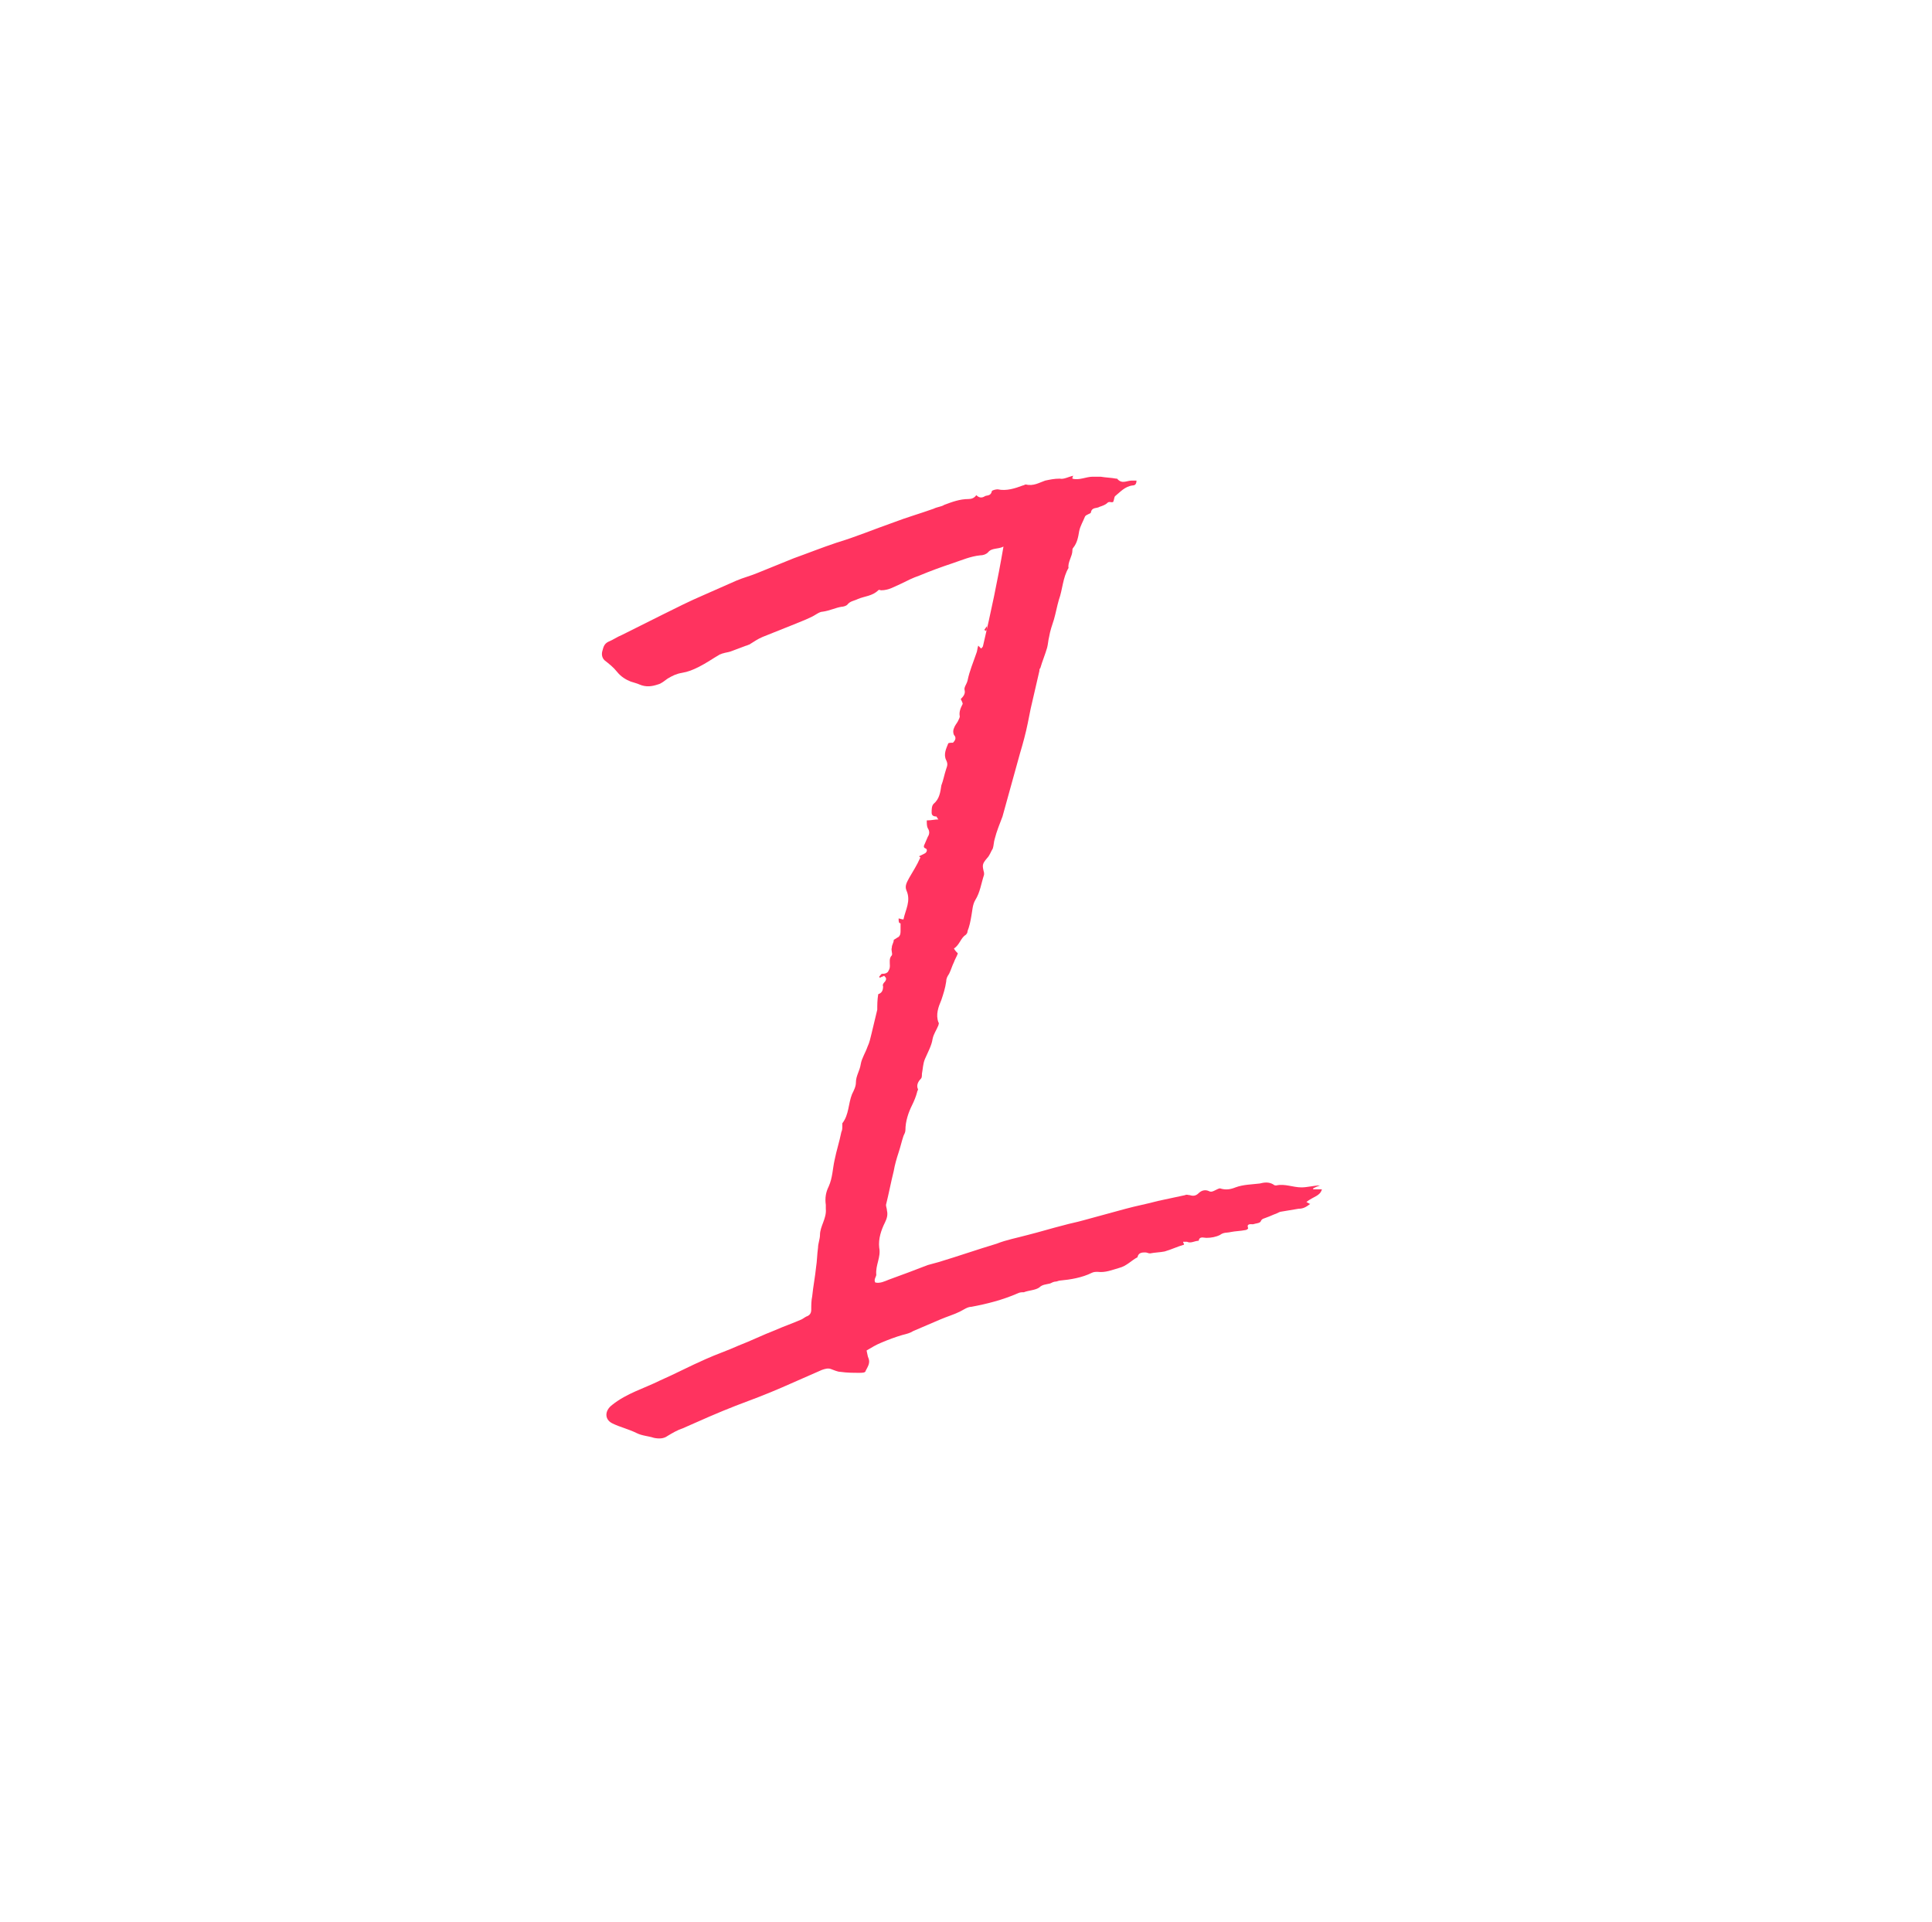 <svg width="199" height="198" viewBox="0 0 199 198" fill="none" xmlns="http://www.w3.org/2000/svg">
<path d="M136.16 122.5C135.86 122.5 135.56 122.5 135.26 122.5V122.4C135.46 122.3 135.66 122.2 135.96 122.1C135.36 122.1 134.66 122.3 134.06 122.3C133.16 122.3 132.36 121.9 131.46 122.1C131.36 122.1 131.26 122.1 131.16 122C130.66 121.7 130.16 121.8 129.76 121.9C128.96 122 128.06 122 127.26 122.3C126.76 122.5 126.26 122.6 125.66 122.4C125.56 122.4 125.36 122.5 125.16 122.6C124.96 122.7 124.76 122.8 124.56 122.7C124.16 122.5 123.76 122.6 123.46 122.9C123.16 123.2 122.86 123.2 122.56 123.1C122.36 123.1 122.26 123 122.06 123.1C121.16 123.3 120.16 123.5 119.26 123.7C118.16 124 117.06 124.2 115.96 124.5C114.46 124.9 113.06 125.3 111.56 125.7C110.86 125.9 110.26 126 109.56 126.2C108.36 126.5 107.06 126.9 105.86 127.2C104.76 127.5 103.66 127.7 102.66 128.1C100.66 128.7 98.66 129.4 96.66 130C96.26 130.1 95.96 130.2 95.56 130.3C94.26 130.8 92.96 131.3 91.56 131.8C91.06 132 90.66 132.2 90.16 132.1C89.96 131.8 90.26 131.5 90.26 131.3C90.16 130.3 90.76 129.5 90.56 128.5C90.46 127.6 90.76 126.7 91.16 125.9C91.36 125.5 91.46 125.1 91.36 124.7C91.36 124.5 91.26 124.3 91.26 124.1C91.56 122.9 91.76 121.8 92.06 120.6C92.16 120 92.36 119.3 92.56 118.7C92.76 118.1 92.86 117.6 93.06 117C93.16 116.8 93.26 116.6 93.26 116.4C93.26 115.5 93.56 114.6 93.96 113.8C94.16 113.4 94.36 112.9 94.46 112.5C94.46 112.4 94.56 112.3 94.56 112.2C94.36 111.8 94.56 111.4 94.86 111.1C94.96 111 94.96 110.8 94.96 110.6C95.06 110.1 95.06 109.6 95.26 109.1C95.56 108.4 95.96 107.7 96.06 107C96.16 106.5 96.46 106.1 96.66 105.6C96.66 105.5 96.76 105.4 96.66 105.3C96.36 104.5 96.66 103.7 96.96 103C97.16 102.4 97.36 101.8 97.46 101.1C97.46 100.8 97.56 100.6 97.76 100.3C97.96 99.9 98.06 99.5 98.26 99.1C98.36 98.8 98.56 98.5 98.66 98.2C98.56 98.1 98.36 97.9 98.26 97.7C98.86 97.3 98.96 96.6 99.46 96.3C99.56 96.2 99.66 96.1 99.66 95.9C99.86 95.4 99.96 94.9 100.06 94.3C100.16 93.8 100.16 93.2 100.46 92.7C100.96 91.9 101.06 91 101.36 90.1C101.36 90 101.36 90 101.36 89.9C101.16 89.1 101.16 89 101.66 88.4C101.96 88.1 102.06 87.7 102.26 87.4C102.36 87.1 102.36 86.7 102.46 86.4C102.66 85.6 102.96 84.9 103.26 84.1C103.86 81.9 104.46 79.8 105.06 77.6C105.36 76.6 105.66 75.5 105.86 74.5C105.96 74 106.06 73.5 106.16 73C106.46 71.7 106.76 70.4 107.06 69.1C107.06 69 107.06 68.9 107.16 68.8C107.36 68.1 107.66 67.4 107.86 66.7C107.96 66.3 107.96 66 108.06 65.6C108.16 65 108.36 64.4 108.56 63.8C108.76 63.1 108.86 62.5 109.06 61.8C109.46 60.7 109.46 59.5 110.06 58.5C109.96 57.9 110.46 57.3 110.46 56.7C110.46 56.6 110.46 56.5 110.56 56.4C110.96 55.9 111.06 55.3 111.16 54.7C111.26 54.2 111.56 53.7 111.76 53.2C111.86 53 112.36 52.9 112.36 52.8C112.46 52.2 112.96 52.4 113.26 52.2C113.56 52.1 113.86 52 114.06 51.8C114.26 51.6 114.46 51.8 114.66 51.7C114.76 51.5 114.76 51.2 114.86 51.1C115.36 50.7 115.86 50.1 116.66 50C116.96 50 117.06 49.8 117.06 49.5C116.86 49.5 116.66 49.5 116.56 49.5C116.06 49.5 115.56 49.9 115.06 49.3H114.96C114.46 49.2 113.96 49.2 113.36 49.1C113.06 49.1 112.86 49.1 112.56 49.1C111.86 49.1 111.16 49.5 110.46 49.3C110.46 49.2 110.46 49.1 110.56 49C110.06 49.1 109.56 49.4 109.16 49.3C108.56 49.3 108.16 49.4 107.66 49.5C107.06 49.7 106.46 50.1 105.66 49.9C105.56 49.9 105.46 50 105.36 50C104.56 50.3 103.66 50.6 102.76 50.4C102.56 50.4 102.16 50.5 102.16 50.6C102.06 51.1 101.66 51 101.46 51.1C101.16 51.3 100.86 51.3 100.56 51C100.36 51.3 100.06 51.4 99.76 51.4C98.86 51.4 98.06 51.7 97.26 52C96.96 52.2 96.56 52.2 96.16 52.4C94.76 52.9 93.36 53.3 92.06 53.8C90.06 54.5 88.16 55.3 86.16 55.9C84.66 56.4 83.16 57 81.76 57.5C80.56 58 79.26 58.5 78.06 59C77.36 59.3 76.56 59.5 75.86 59.8C74.76 60.3 73.56 60.8 72.46 61.3C71.06 61.9 69.66 62.6 68.26 63.3C66.86 64 65.46 64.7 64.06 65.4C63.56 65.6 63.16 65.9 62.66 66.1C62.26 66.3 62.16 66.6 62.06 67C61.96 67.3 61.96 67.7 62.26 68C62.76 68.4 63.16 68.7 63.56 69.2C63.96 69.7 64.46 70 64.96 70.2C65.26 70.3 65.66 70.4 65.86 70.5C66.56 70.8 67.16 70.7 67.76 70.5C68.16 70.4 68.46 70.1 68.76 69.9C69.26 69.6 69.66 69.4 70.26 69.3C70.86 69.2 71.36 69 71.96 68.7C72.76 68.3 73.46 67.8 74.16 67.4C74.26 67.4 74.36 67.3 74.46 67.3C74.76 67.2 74.96 67.2 75.26 67.1C75.76 66.9 76.36 66.7 76.86 66.5C76.96 66.5 77.06 66.4 77.16 66.4C77.66 66.1 78.06 65.8 78.56 65.6C79.56 65.2 80.56 64.8 81.56 64.4C82.26 64.1 82.86 63.9 83.46 63.6C83.96 63.4 84.36 63 84.76 63C85.46 62.9 86.06 62.6 86.66 62.5C86.86 62.5 87.16 62.4 87.26 62.3C87.56 61.9 87.96 61.9 88.36 61.7C89.06 61.4 89.86 61.4 90.46 60.8C90.56 60.7 90.66 60.8 90.76 60.8C91.56 60.8 92.16 60.4 92.86 60.1C93.46 59.8 94.06 59.5 94.66 59.3C95.86 58.8 96.96 58.4 98.16 58C99.06 57.7 99.96 57.3 100.96 57.2C101.26 57.2 101.56 57.1 101.76 56.9C102.16 56.4 102.76 56.6 103.36 56.3C102.76 59.8 102.06 63.1 101.26 66.5C101.26 66.6 101.16 66.7 101.06 66.8C100.96 66.7 100.86 66.6 100.76 66.5C100.66 66.8 100.66 67.1 100.56 67.3C100.26 68.2 99.86 69.1 99.66 70.1C99.56 70.5 99.26 70.8 99.36 71.1C99.46 71.5 99.16 71.8 98.96 72C99.06 72.2 99.16 72.4 99.16 72.5C98.96 72.9 98.76 73.3 98.86 73.8C98.86 73.9 98.76 74.1 98.66 74.3C98.56 74.5 98.36 74.7 98.26 75C98.16 75.2 98.16 75.5 98.26 75.7C98.56 76 98.36 76.3 98.16 76.5C97.96 76.5 97.66 76.5 97.66 76.6C97.46 77.1 97.16 77.7 97.46 78.3C97.66 78.7 97.56 78.9 97.46 79.2C97.26 79.8 97.16 80.4 96.96 80.9C96.86 81.6 96.76 82.3 96.16 82.8C95.96 83 95.96 83.4 95.96 83.7C95.96 84 96.16 84.1 96.46 84.1C96.46 84.1 96.56 84.3 96.66 84.4C96.26 84.4 95.96 84.5 95.46 84.5C95.46 84.8 95.46 85.1 95.56 85.3C95.76 85.6 95.76 85.9 95.56 86.2C95.46 86.4 95.36 86.7 95.26 86.9C95.16 87.1 95.06 87.3 95.36 87.4C95.56 87.5 95.46 87.8 95.26 87.9C95.06 88 94.86 88.1 94.66 88.2C94.76 88.3 94.86 88.3 94.76 88.4C94.46 89.1 94.06 89.7 93.66 90.4C93.46 90.8 93.16 91.2 93.36 91.7C93.86 92.8 93.26 93.7 93.06 94.7C92.86 94.7 92.66 94.6 92.56 94.6C92.56 94.9 92.56 95.1 92.76 95.1C92.76 95.4 92.76 95.6 92.76 95.8C92.76 96.1 92.76 96.3 92.56 96.5C92.36 96.6 92.26 96.7 92.06 96.8C92.06 97.1 91.86 97.3 91.86 97.6C91.76 97.9 91.96 98.2 91.86 98.4C91.56 98.7 91.66 99.1 91.66 99.5C91.66 99.8 91.56 99.9 91.46 100.1C91.26 100.3 91.06 100.3 90.86 100.3C90.76 100.3 90.66 100.5 90.56 100.6C90.56 100.6 90.56 100.7 90.66 100.7C90.76 100.6 90.96 100.6 91.06 100.5C91.26 100.7 91.36 100.8 91.16 101.1C91.06 101.2 90.86 101.4 90.96 101.6C90.96 102.1 90.76 102.3 90.46 102.4C90.36 103 90.36 103.5 90.36 104C90.16 104.8 89.96 105.7 89.76 106.5C89.66 106.9 89.56 107.4 89.36 107.8C89.16 108.4 88.76 109 88.66 109.6C88.56 110.3 88.16 110.8 88.16 111.5C88.16 111.9 87.96 112.3 87.76 112.7C87.36 113.7 87.46 114.8 86.76 115.7C86.76 115.8 86.76 115.9 86.76 116C86.76 116.2 86.76 116.4 86.66 116.6C86.46 117.6 86.16 118.5 85.96 119.5C85.76 120.4 85.76 121.3 85.36 122.2C85.06 122.8 84.96 123.4 85.06 124.1C85.06 124.2 85.06 124.4 85.06 124.5C85.16 125.5 84.46 126.3 84.46 127.2C84.46 127.6 84.26 128.1 84.26 128.5C84.16 129.2 84.16 129.9 84.06 130.5C83.96 131.5 83.76 132.5 83.66 133.5C83.56 134 83.56 134.4 83.56 134.9C83.56 135.3 83.36 135.5 83.06 135.6C82.86 135.7 82.76 135.8 82.56 135.9C81.66 136.3 80.76 136.6 79.86 137C78.56 137.5 77.36 138.1 76.06 138.6C74.96 139.1 73.76 139.5 72.66 140C71.06 140.7 69.56 141.5 67.96 142.2C66.36 143 64.56 143.5 63.06 144.7C62.26 145.3 62.26 146.2 63.06 146.6C63.86 147 64.76 147.2 65.56 147.6C66.16 147.9 66.76 147.9 67.36 148.1C67.86 148.2 68.36 148.2 68.76 147.9C69.26 147.6 69.76 147.3 70.36 147.1C72.16 146.3 73.96 145.5 75.76 144.8C77.36 144.2 78.96 143.6 80.56 142.9C81.96 142.3 83.26 141.7 84.66 141.1C84.96 141 85.26 140.9 85.56 141C85.86 141.1 86.26 141.3 86.56 141.3C87.26 141.4 87.86 141.4 88.56 141.4C88.76 141.4 89.16 141.4 89.16 141.2C89.36 140.8 89.66 140.4 89.46 139.9C89.36 139.7 89.36 139.5 89.26 139.1C89.76 138.8 90.26 138.5 90.76 138.3C91.46 138 92.26 137.7 92.96 137.5C93.36 137.4 93.76 137.3 94.06 137.1C94.96 136.7 95.96 136.3 96.86 135.9C97.56 135.6 98.26 135.4 98.86 135.1C99.26 134.9 99.66 134.6 100.06 134.6C101.66 134.3 103.26 133.9 104.86 133.2C105.06 133.1 105.26 133.1 105.46 133.1C105.96 132.9 106.66 132.9 107.06 132.6C107.36 132.3 107.76 132.3 108.16 132.2C108.36 132.1 108.56 132 108.76 132C108.86 132 109.06 131.9 109.16 131.9C110.26 131.8 111.46 131.6 112.46 131.1C112.66 131 112.86 131 113.06 131C113.86 131.1 114.56 130.8 115.26 130.6C116.06 130.4 116.56 129.8 117.16 129.5C117.26 129 117.66 129 117.96 129C118.16 129 118.26 129.1 118.46 129.1C118.96 129 119.46 129 119.96 128.9C120.66 128.7 121.26 128.4 121.96 128.2C121.96 128.1 121.86 128 121.86 127.9C122.06 127.9 122.16 127.9 122.26 127.9C122.66 128.1 123.06 127.8 123.46 127.8C123.56 127.3 123.96 127.5 124.26 127.5C124.76 127.5 125.26 127.4 125.66 127.2C126.06 126.9 126.36 127 126.76 126.9C127.26 126.8 127.76 126.8 128.26 126.7C128.36 126.7 128.56 126.6 128.56 126.5C128.36 126 128.86 126.1 129.06 126.1C129.36 126 129.76 126 129.86 125.8C129.96 125.5 130.26 125.5 130.46 125.4C130.76 125.3 131.16 125.1 131.46 125C131.66 124.9 131.86 124.8 131.96 124.8C132.56 124.7 133.16 124.6 133.76 124.5C134.26 124.5 134.56 124.3 134.96 124C134.86 124 134.76 123.9 134.56 123.8C135.36 123.2 135.96 123.2 136.16 122.5Z" fill="#FF335F"/>
<path d="M101.66 64.5C101.56 64.6 101.46 64.8 101.36 64.9C101.46 64.9 101.46 64.9 101.56 65C101.66 64.9 101.66 64.7 101.66 64.5Z" fill="#FF335F"/>
</svg>
